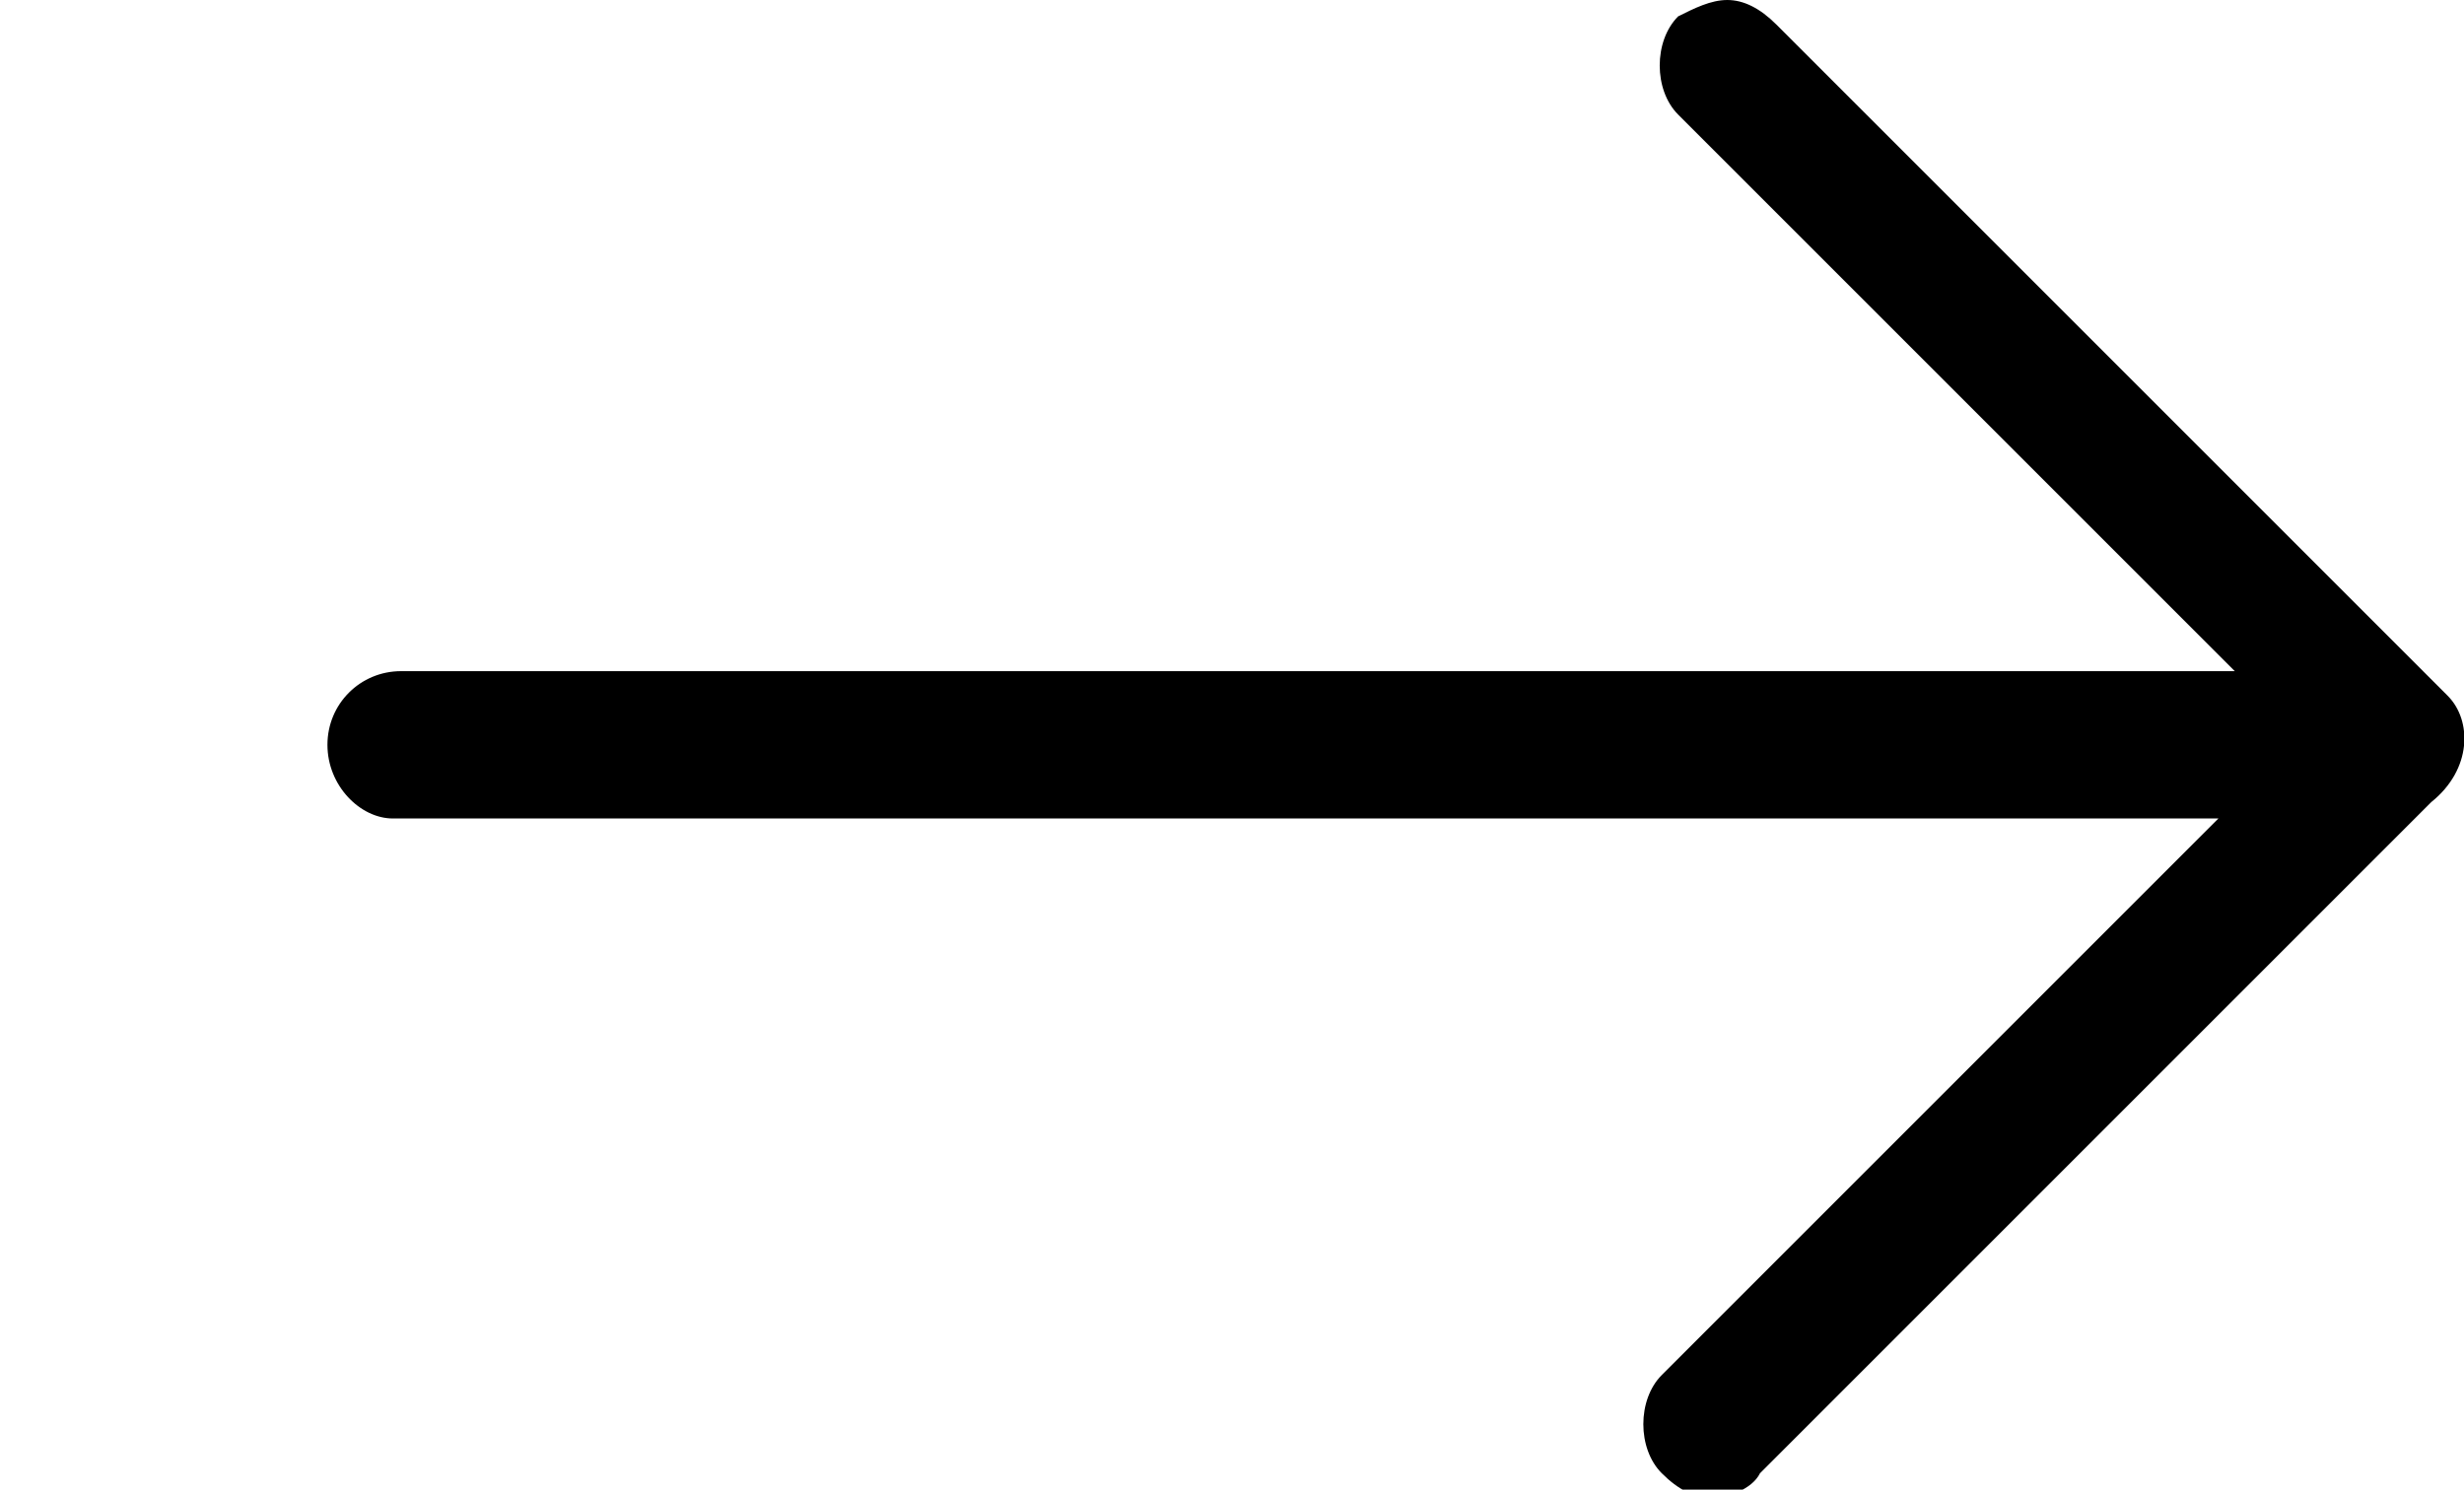 <?xml version="1.0" encoding="utf-8"?>
<!-- Generator: Adobe Illustrator 26.3.1, SVG Export Plug-In . SVG Version: 6.00 Build 0)  -->
<svg version="1.1" id="b385ca18-4b85-46d4-bb4b-571c73a19812"
	 xmlns="http://www.w3.org/2000/svg" xmlns:xlink="http://www.w3.org/1999/xlink" x="0px" y="0px" viewBox="0 0 30.1 18.2"
	 style="enable-background:new 0 0 30.1 18.2;" xml:space="preserve">
<path d="M29.9,8.5l-8.2-8.2C21.5,0.1,21.3,0,21.1,0l0,0c-0.2,0-0.4,0.1-0.6,0.2c-0.3,0.3-0.3,0.9,0,1.2c0,0,0,0,0,0l6.8,6.8H4.9
	C4.4,8.2,4,8.6,4,9.1s0.4,0.9,0.8,0.9c0,0,0,0,0,0h22.3l-6.8,6.8c-0.3,0.3-0.3,0.9,0,1.2c0.2,0.2,0.4,0.3,0.6,0.3
	c0.2,0,0.5-0.1,0.6-0.3l8.2-8.2C30.2,9.4,30.2,8.8,29.9,8.5z"/>
</svg>
